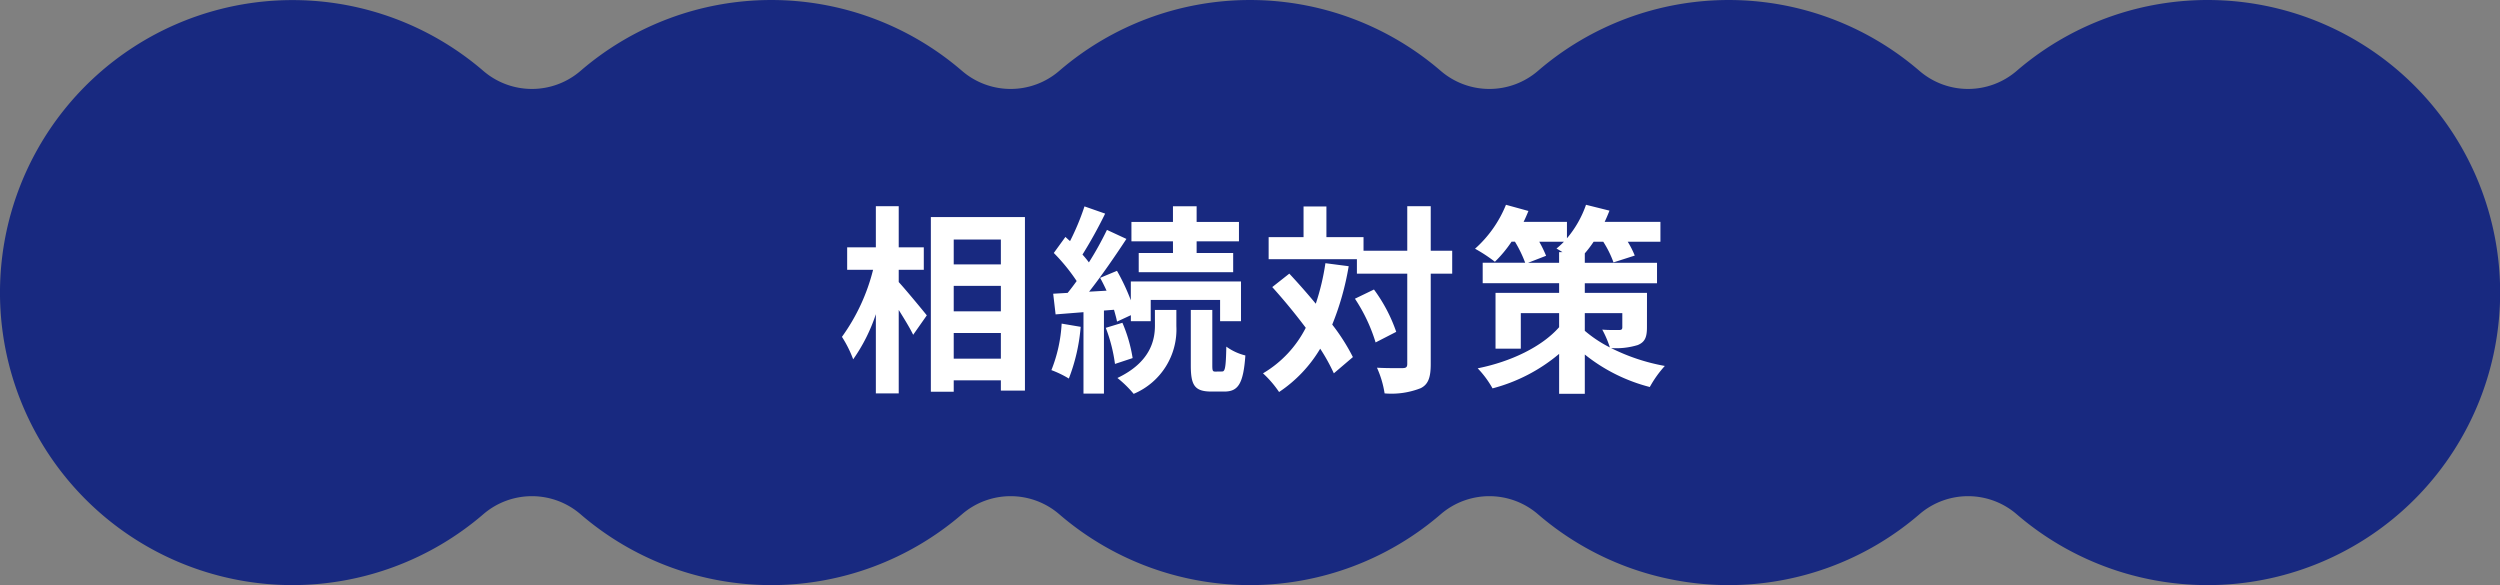<svg xmlns="http://www.w3.org/2000/svg" width="299.091" height="70"><rect width="100%" height="100%" fill="#808080" stroke="none"/><defs><clipPath id="a"><path data-name="長方形 56" fill="#182980" d="M0 0h299.091v70H0z"/></clipPath></defs><g data-name="グループ 277"><g data-name="グループ 49"><g data-name="グループ 48" clip-path="url(#a)"><path data-name="パス 710" d="M35 70a35.043 35.043 0 0 0 22.828-8.485 8.907 8.907 0 0 1 11.617 0 34.949 34.949 0 0 0 45.655 0 8.907 8.907 0 0 1 11.617 0 34.949 34.949 0 0 0 45.655 0 8.907 8.907 0 0 1 11.617 0 34.949 34.949 0 0 0 45.655 0 8.907 8.907 0 0 1 11.617 0 35 35 0 1 0 0-53.029 8.907 8.907 0 0 1-11.617 0 34.949 34.949 0 0 0-45.655 0 8.907 8.907 0 0 1-11.617 0 34.949 34.949 0 0 0-45.655 0 8.907 8.907 0 0 1-11.617 0 34.949 34.949 0 0 0-45.655 0 8.907 8.907 0 0 1-11.617 0A34.995 34.995 0 1 0 35 70" fill="#182980"/></g></g><path data-name="パス 3575" d="M107.52 32.28h3v-2.688h-3v-4.92h-2.736v4.92h-3.432v2.688h3.1a23.353 23.353 0 0 1-3.724 8.02 14.065 14.065 0 0 1 1.344 2.688 20.584 20.584 0 0 0 2.712-5.4v9.48h2.736V37.08c.672 1.08 1.368 2.208 1.728 2.976l1.632-2.328c-.48-.6-2.52-3.072-3.36-3.984Zm6.58 10.632V39.84h5.64v3.072Zm5.64-8.712v3.048h-5.64V34.2Zm0-5.544v2.976h-5.64v-2.976Zm-8.376-2.688v20.9h2.736V45.5h5.64v1.228h2.88v-20.76Zm28.968 4.3h-4.1v2.3h11.3v-2.3h-4.372v-1.392h5.064v-2.328h-5.064v-1.872h-2.832v1.872h-4.968v2.328h4.968Zm-13.32 8.448a17.492 17.492 0 0 1-1.228 5.564 11.989 11.989 0 0 1 2.088 1.008 22.029 22.029 0 0 0 1.416-6.188Zm6.264-1.656c.144.528.288 1.008.36 1.416l1.656-.768v.72h2.376V35.88h8.3v2.544h2.5v-4.752h-13.18v2.256a24.809 24.809 0 0 0-1.656-3.528l-2.016.84a22.9 22.9 0 0 1 .768 1.536l-2.088.12c1.512-1.92 3.144-4.3 4.464-6.312l-2.328-1.08a38.692 38.692 0 0 1-2.16 3.888 12.072 12.072 0 0 0-.768-.936 54.032 54.032 0 0 0 2.712-4.9l-2.472-.864a29.45 29.45 0 0 1-1.728 4.152 14.06 14.06 0 0 1-.552-.5l-1.392 1.92a22.087 22.087 0 0 1 2.736 3.36c-.36.5-.72.984-1.08 1.416l-1.728.1.288 2.472 3.336-.264v9.74h2.448v-9.936Zm-.984 2.16a19.078 19.078 0 0 1 1.1 4.32l2.112-.7a17.539 17.539 0 0 0-1.224-4.224Zm5.88-.264c0 1.752-.552 4.392-4.488 6.264a13.271 13.271 0 0 1 1.944 1.9 8.355 8.355 0 0 0 5.108-8.12v-1.92h-2.568Zm7.224 5.5c-.312 0-.36-.1-.36-.744V37.08h-2.572v6.62c0 2.376.432 3.144 2.472 3.144h1.536c1.632 0 2.28-.888 2.52-4.32a6.429 6.429 0 0 1-2.28-1.056c-.048 2.592-.168 2.976-.5 2.976Zm13.172-12.968a28.131 28.131 0 0 1-1.152 4.848 80.15 80.15 0 0 0-3.168-3.6l-2.04 1.608a70.006 70.006 0 0 1 4.008 4.872 13.324 13.324 0 0 1-5.116 5.448 12.513 12.513 0 0 1 1.924 2.236 16.138 16.138 0 0 0 4.92-5.184 22.405 22.405 0 0 1 1.632 2.948l2.28-1.944a23.776 23.776 0 0 0-2.472-3.888 32.793 32.793 0 0 0 1.968-6.984Zm3.532 4.248a20 20 0 0 1 2.472 5.232l2.468-1.268a18.84 18.84 0 0 0-2.664-5.064ZM173.736 30h-2.568v-5.328h-2.808V30h-5.232v-1.632h-4.44V24.7h-2.736v3.672h-4.176v2.64h10.56v1.728h6.024v10.8c0 .384-.144.5-.576.5-.408 0-1.7.024-3.048-.048a11.759 11.759 0 0 1 .912 3.072 9.567 9.567 0 0 0 4.32-.624c.912-.456 1.2-1.3 1.2-2.9v-10.8h2.568Zm15.864 7.464h4.488v1.68c0 .264-.1.336-.384.336-.264 0-1.248.024-2.016-.048a12.17 12.17 0 0 1 .912 2.136 15.127 15.127 0 0 1-3-1.992Zm-6.792-6.024 2.16-.84a14.855 14.855 0 0 0-.816-1.68h2.948a9.408 9.408 0 0 1-.888.816q.324.18.72.432h-.408v1.272Zm14.232 3.6h-7.44v-1.152h8.64V31.44h-8.64v-1.128a13.2 13.2 0 0 0 1.056-1.392h1.152a12.288 12.288 0 0 1 1.224 2.472l2.544-.816a10.772 10.772 0 0 0-.84-1.656h3.912v-2.376h-6.672c.216-.456.408-.912.576-1.344l-2.808-.7a12.509 12.509 0 0 1-2.28 4.008V26.54h-5.184c.216-.432.408-.888.576-1.3l-2.688-.74a14.092 14.092 0 0 1-3.7 5.256 18.456 18.456 0 0 1 2.376 1.56 14.692 14.692 0 0 0 1.992-2.4h.408a14.956 14.956 0 0 1 1.224 2.52h-5.084v2.448h9.144v1.156h-7.608v6.672h3.024v-4.248h4.584v1.68c-2.04 2.328-5.76 4.128-9.744 4.92a11.508 11.508 0 0 1 1.776 2.4 20.361 20.361 0 0 0 7.968-4.128v4.776h3.072v-4.7a20.591 20.591 0 0 0 7.776 3.888 13.066 13.066 0 0 1 1.8-2.52 23.557 23.557 0 0 1-6.432-2.14 8.853 8.853 0 0 0 3.192-.36c.864-.36 1.1-.936 1.1-2.136Z" fill="#fff"/></g></svg>